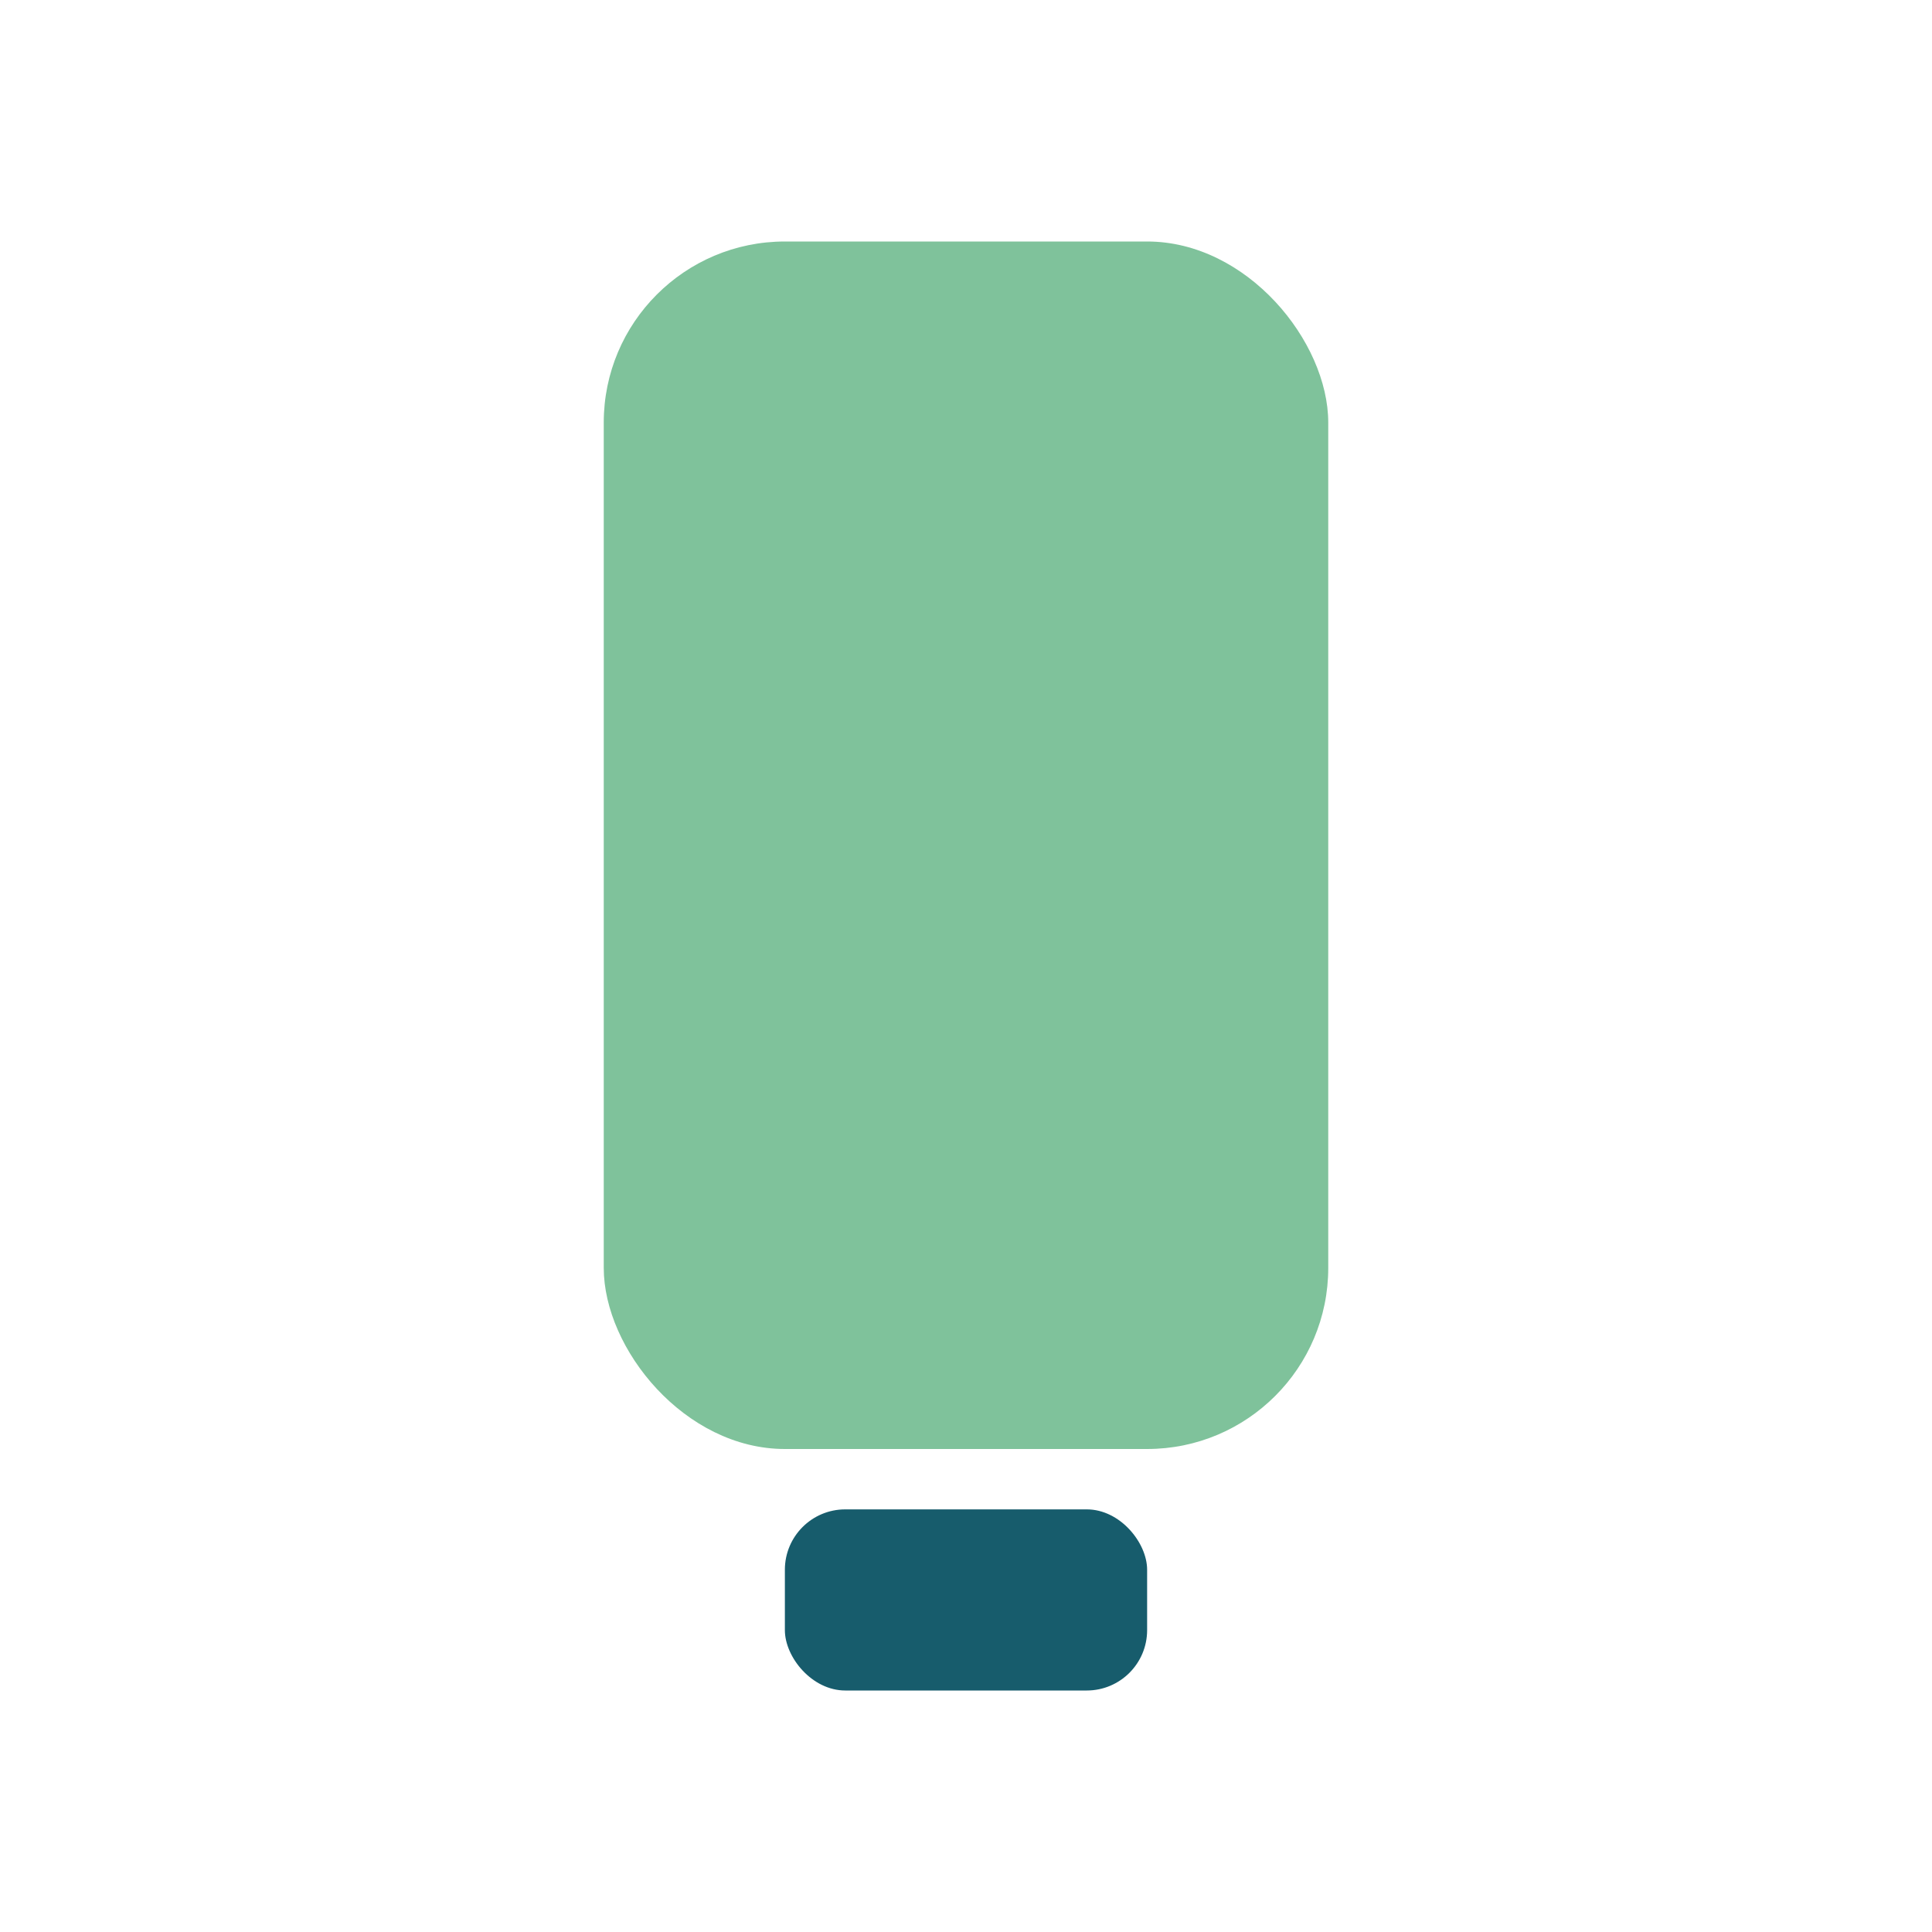 <?xml version="1.0" encoding="UTF-8"?>
<svg xmlns="http://www.w3.org/2000/svg" width="32" height="32" viewBox="0 0 32 32"><rect x="10" y="4" width="12" height="20" rx="3" fill="#7FC29B"/><rect x="13" y="25" width="6" height="3" rx="1" fill="#175C6C"/></svg>